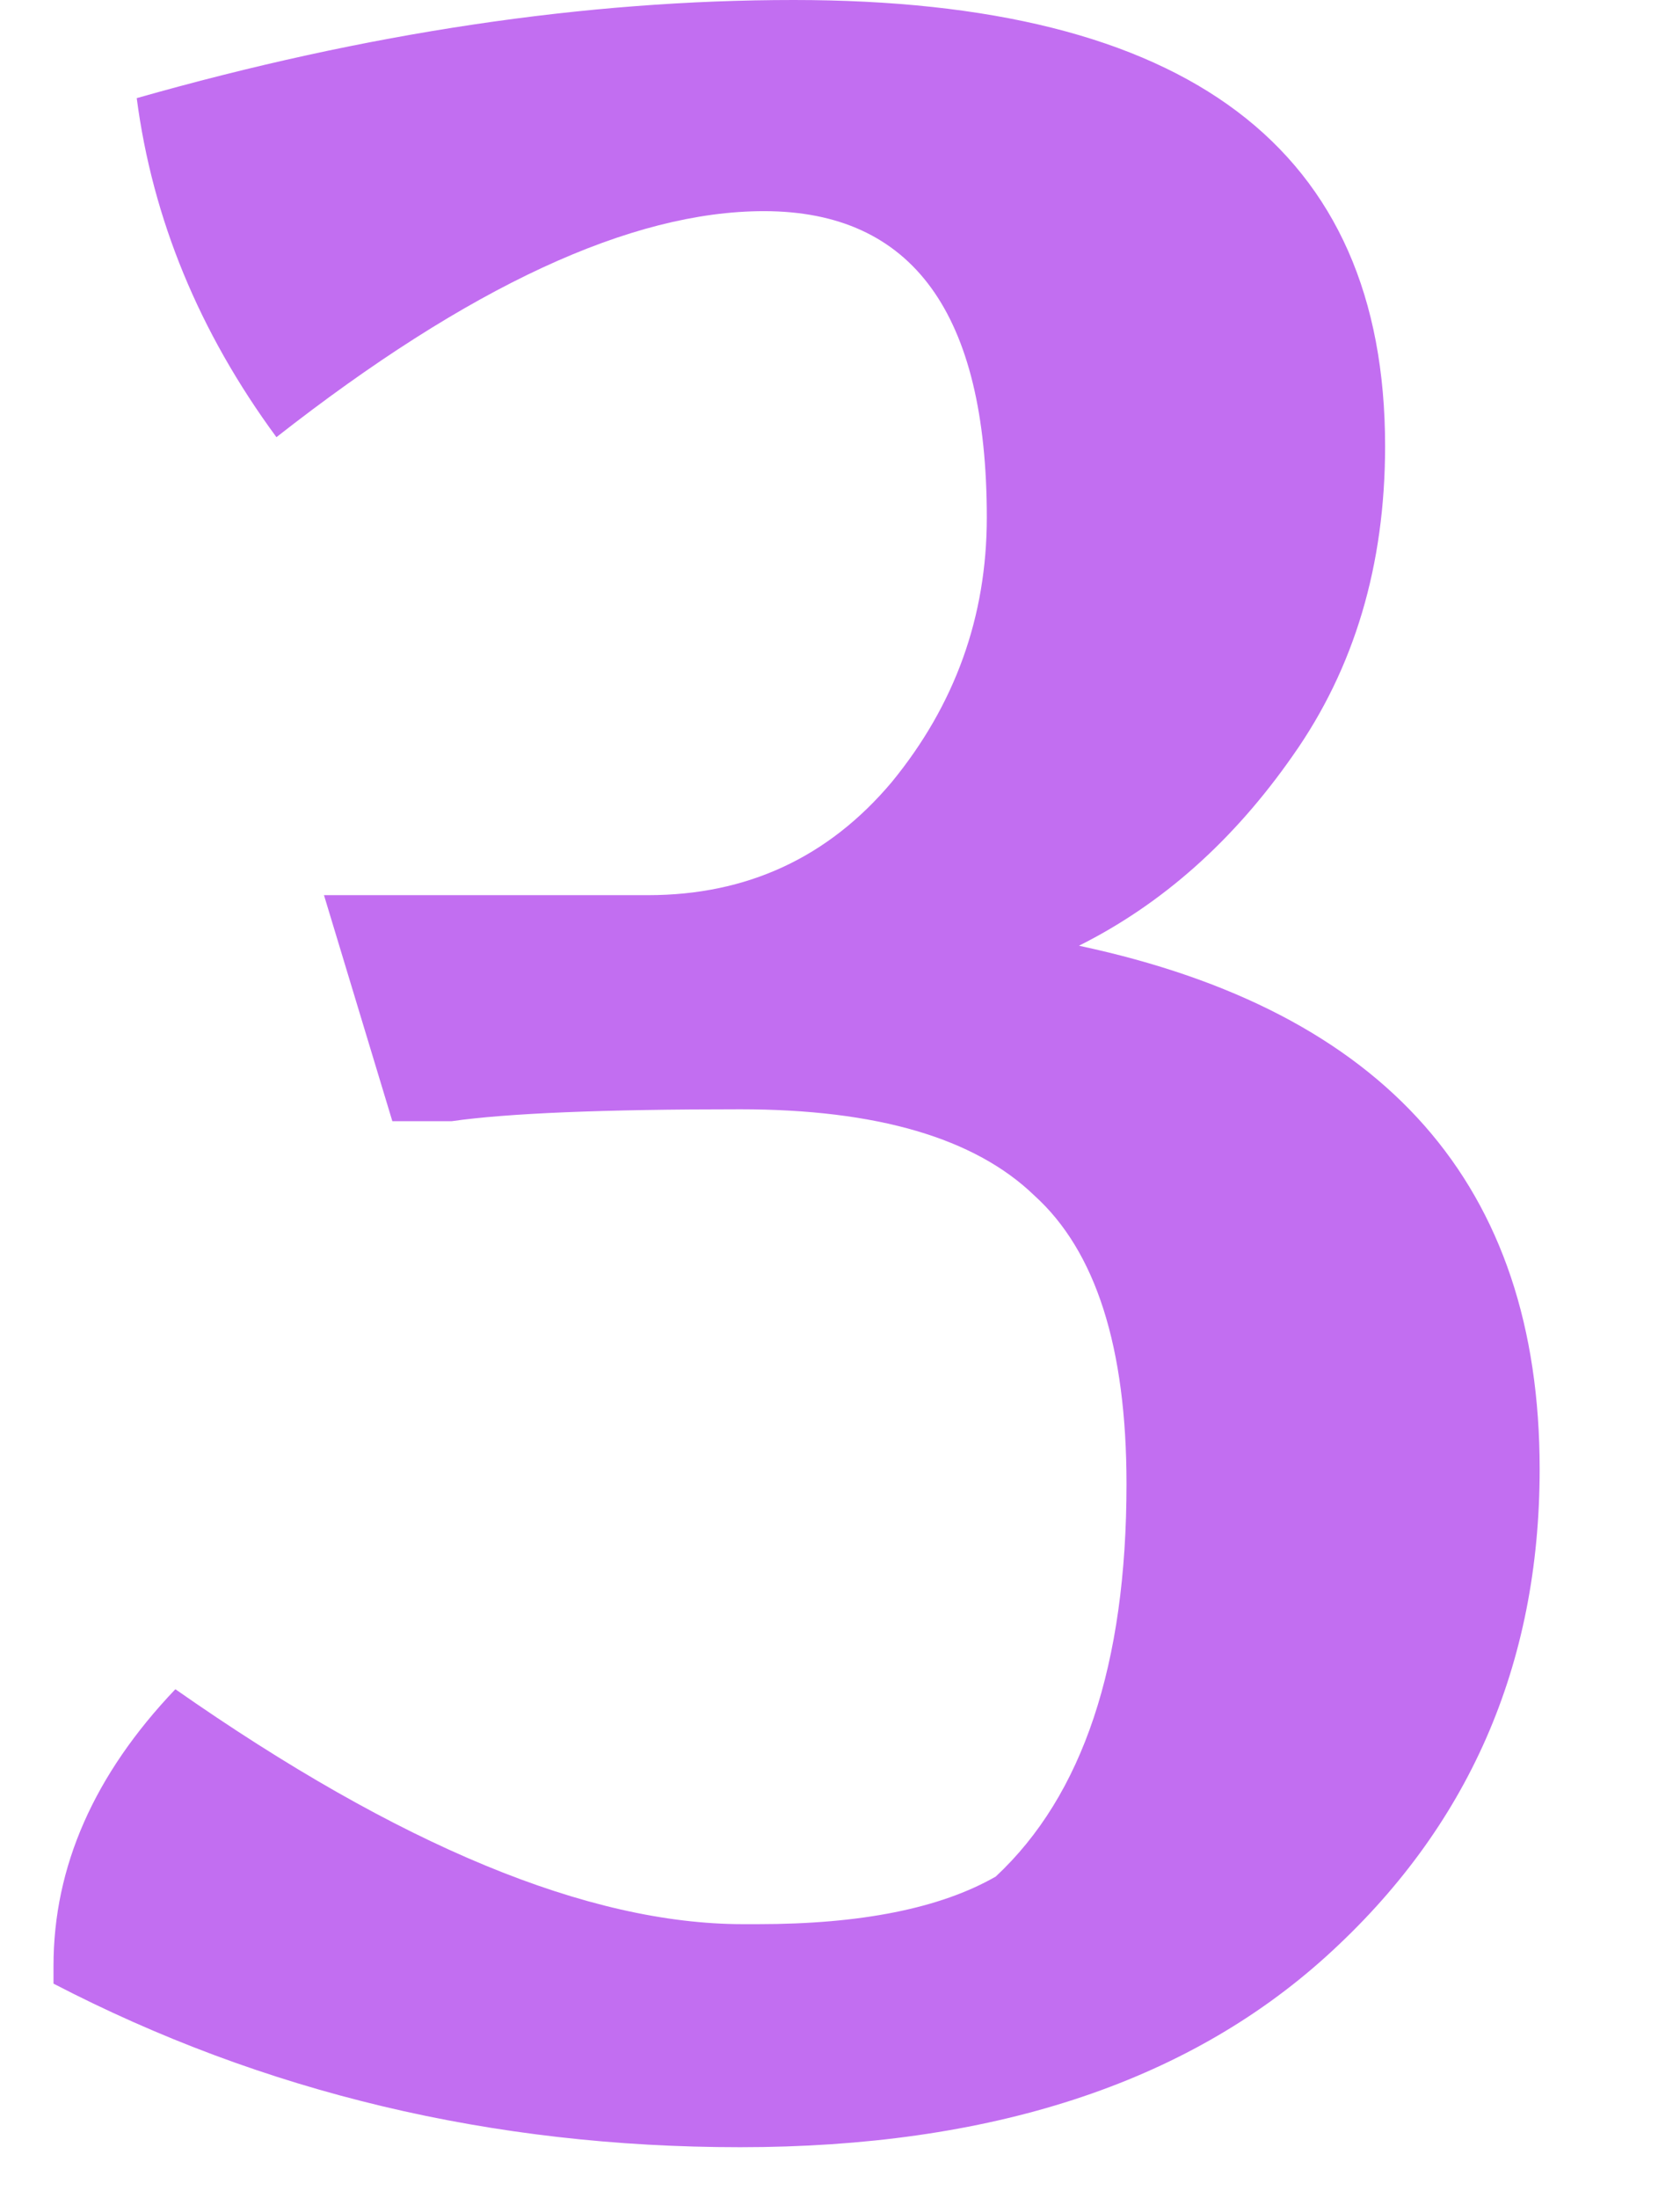 <?xml version="1.0" encoding="UTF-8"?> <svg xmlns="http://www.w3.org/2000/svg" width="26" height="34" viewBox="0 0 26 34" fill="none"><path d="M23.828 22.724C23.828 25.76 22.724 28.275 20.516 30.268C18.339 32.231 15.318 33.212 11.454 33.212C7.621 33.212 4.079 32.369 0.828 30.682V30.406C0.828 28.873 1.457 27.447 2.714 26.128C6.179 28.551 9.108 29.762 11.5 29.762H11.73C13.325 29.762 14.552 29.517 15.41 29.026C16.759 27.769 17.434 25.745 17.434 22.954C17.434 20.838 16.959 19.351 16.008 18.492C15.088 17.603 13.57 17.158 11.454 17.158C9.338 17.158 7.851 17.219 6.992 17.342H6.072L5.014 13.846H10.028C11.562 13.846 12.819 13.263 13.8 12.098C14.781 10.902 15.272 9.537 15.272 8.004C15.272 4.845 14.122 3.266 11.822 3.266C9.767 3.266 7.253 4.431 4.278 6.762C3.082 5.137 2.361 3.389 2.116 1.518C5.673 0.506 9.062 0 12.282 0C18.385 0 21.436 2.3 21.436 6.9C21.436 8.74 20.961 10.335 20.01 11.684C19.09 13.003 17.986 13.984 16.698 14.628C21.451 15.64 23.828 18.339 23.828 22.724Z" fill="#C26EF1"></path></svg> 